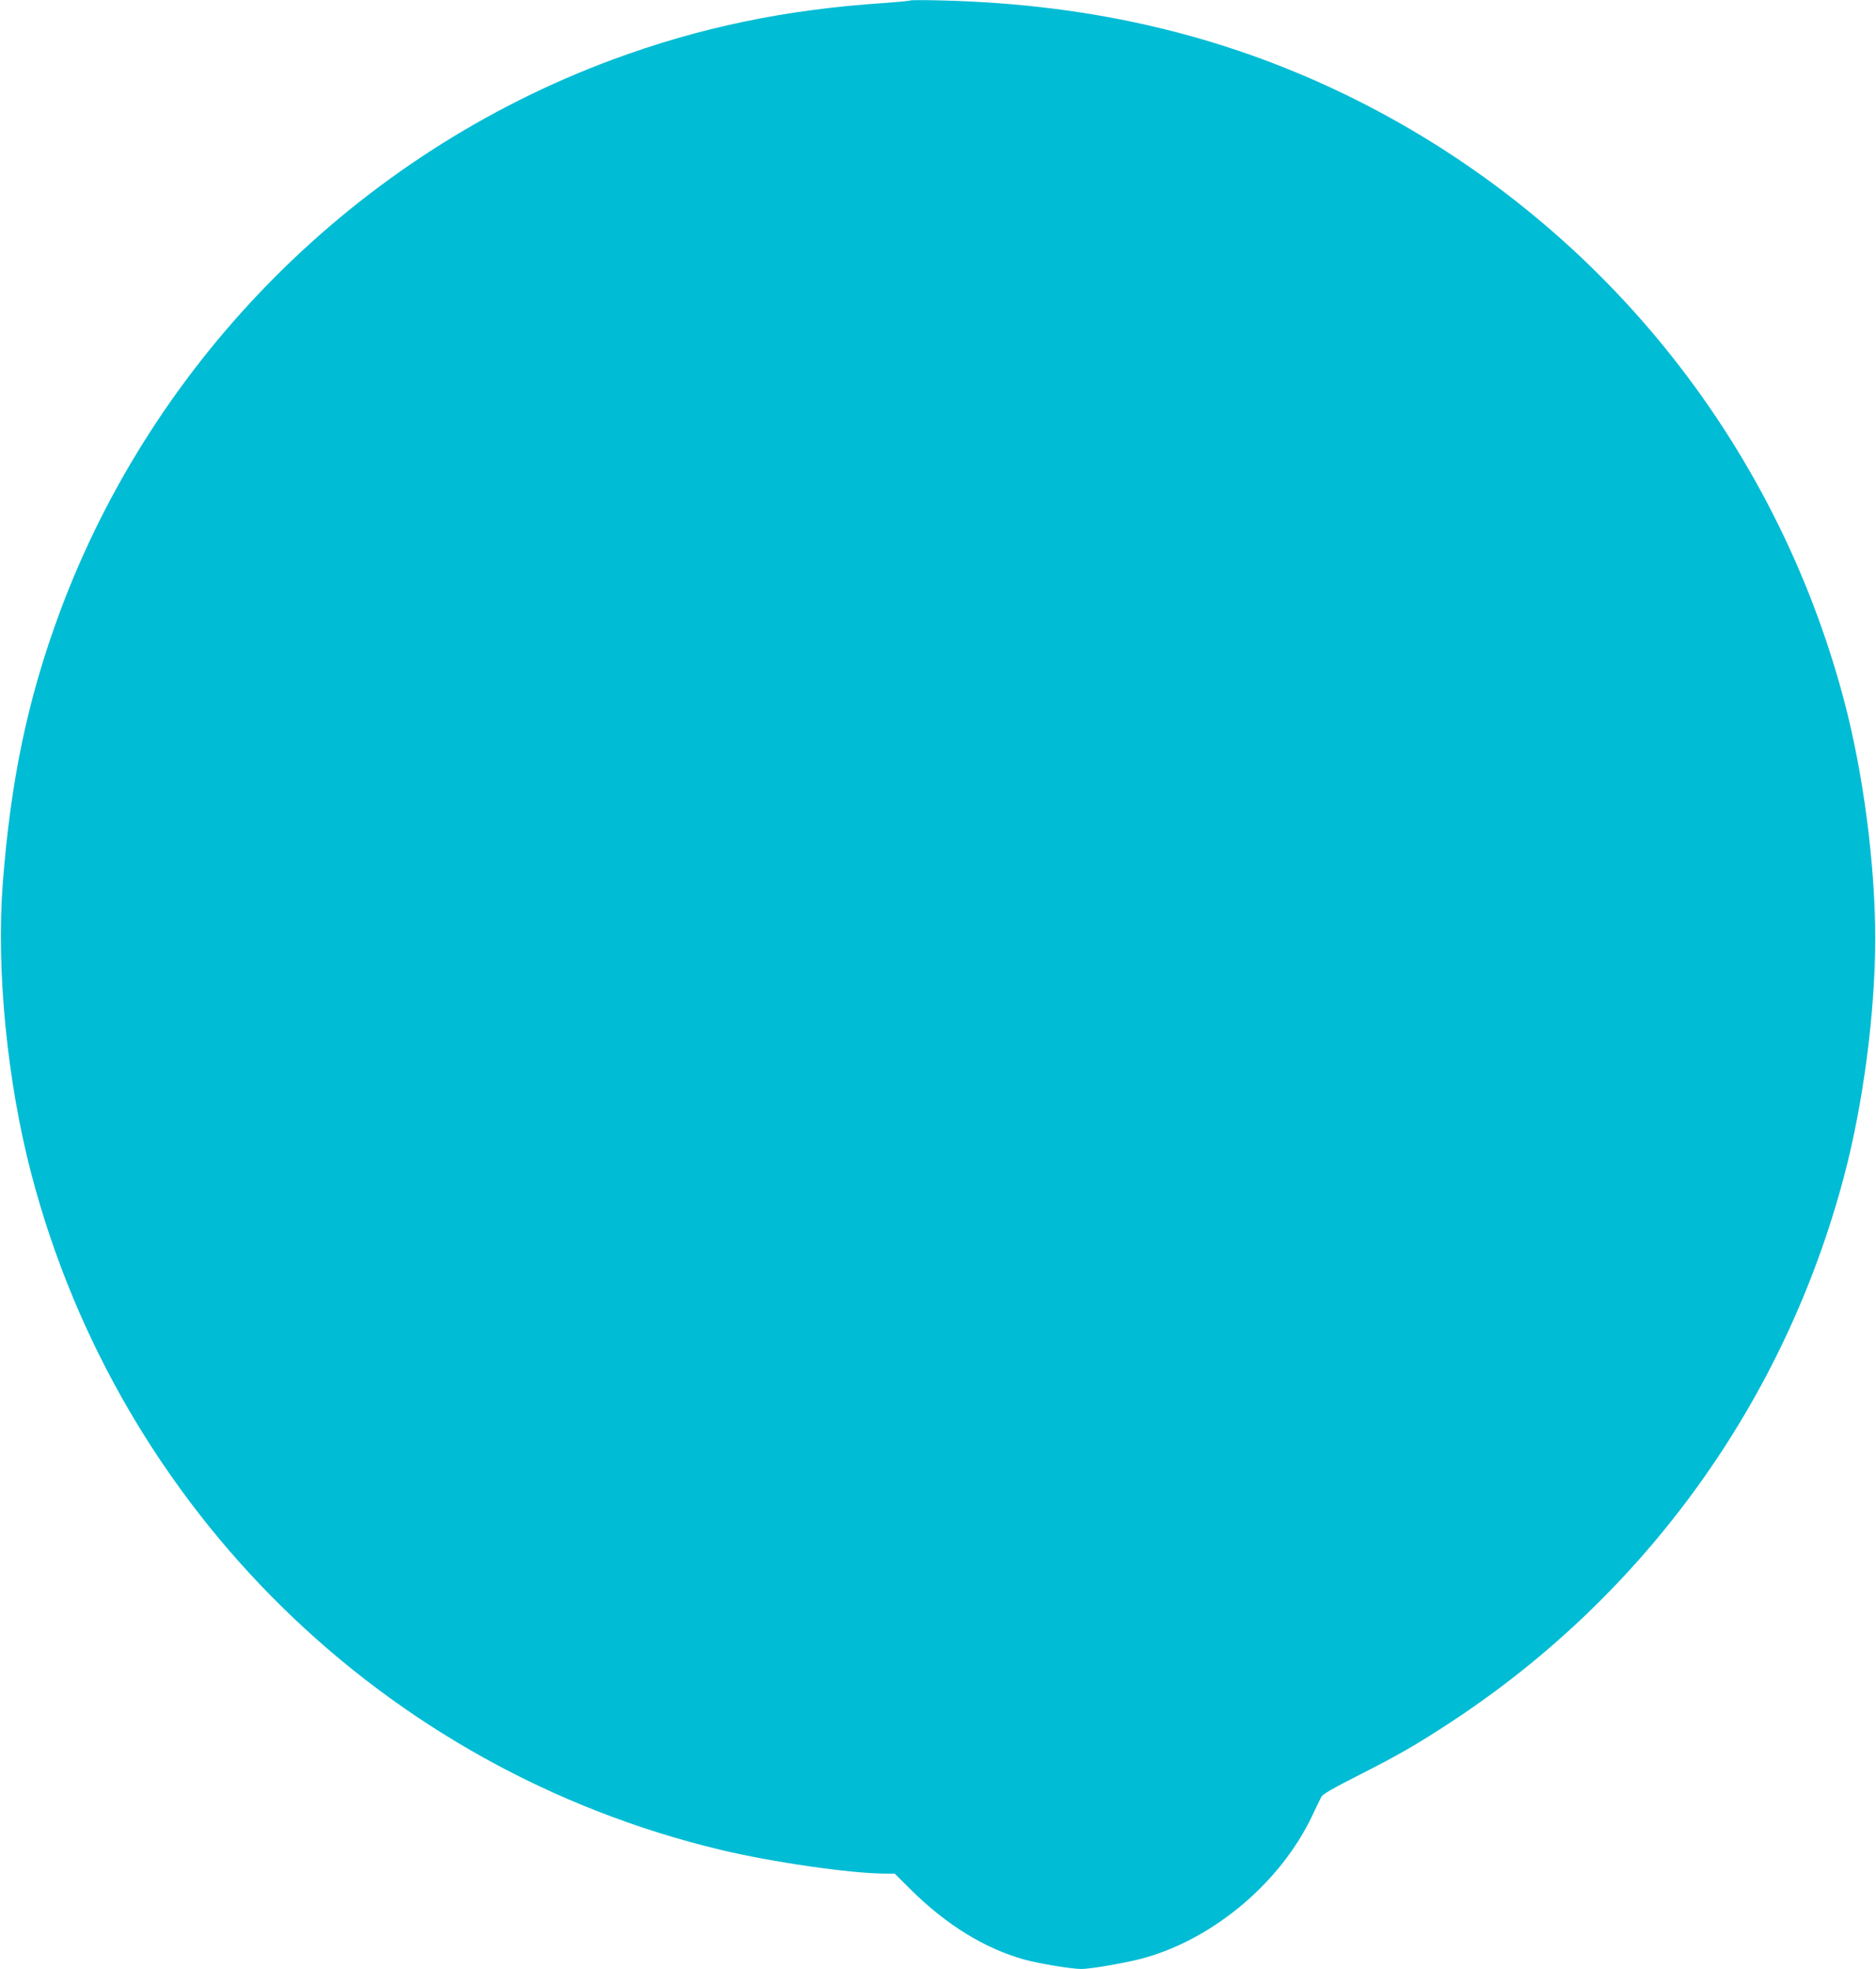<?xml version="1.0" standalone="no"?>
<!DOCTYPE svg PUBLIC "-//W3C//DTD SVG 20010904//EN"
 "http://www.w3.org/TR/2001/REC-SVG-20010904/DTD/svg10.dtd">
<svg version="1.0" xmlns="http://www.w3.org/2000/svg"
 width="1220pt" height="1280pt" viewBox="0 0 1220 1280"
 preserveAspectRatio="xMidYMid meet">
<g transform="translate(0,1280) scale(0.1,-0.1)"
fill="#00bcd4" stroke="none">
<path d="M5920 12797 c-3 -3 -81 -10 -175 -17 -638 -42 -1198 -159 -1760 -367
-1658 -614 -2984 -1940 -3598 -3598 -207 -560 -318 -1089 -369 -1760 -43 -563
29 -1292 188 -1895 574 -2178 2292 -3861 4478 -4385 331 -80 852 -155 1072
-155 l62 0 109 -108 c230 -227 479 -380 735 -451 94 -26 306 -61 369 -61 69 0
316 44 422 75 452 131 878 494 1080 920 26 55 53 111 60 124 8 17 77 56 232
135 267 135 387 204 614 353 1265 831 2169 2088 2555 3553 124 470 201 1063
201 1540 0 477 -77 1070 -201 1540 -449 1704 -1605 3126 -3179 3913 -820 409
-1694 619 -2685 644 -113 3 -207 3 -210 0z"/>
</g>
</svg>
